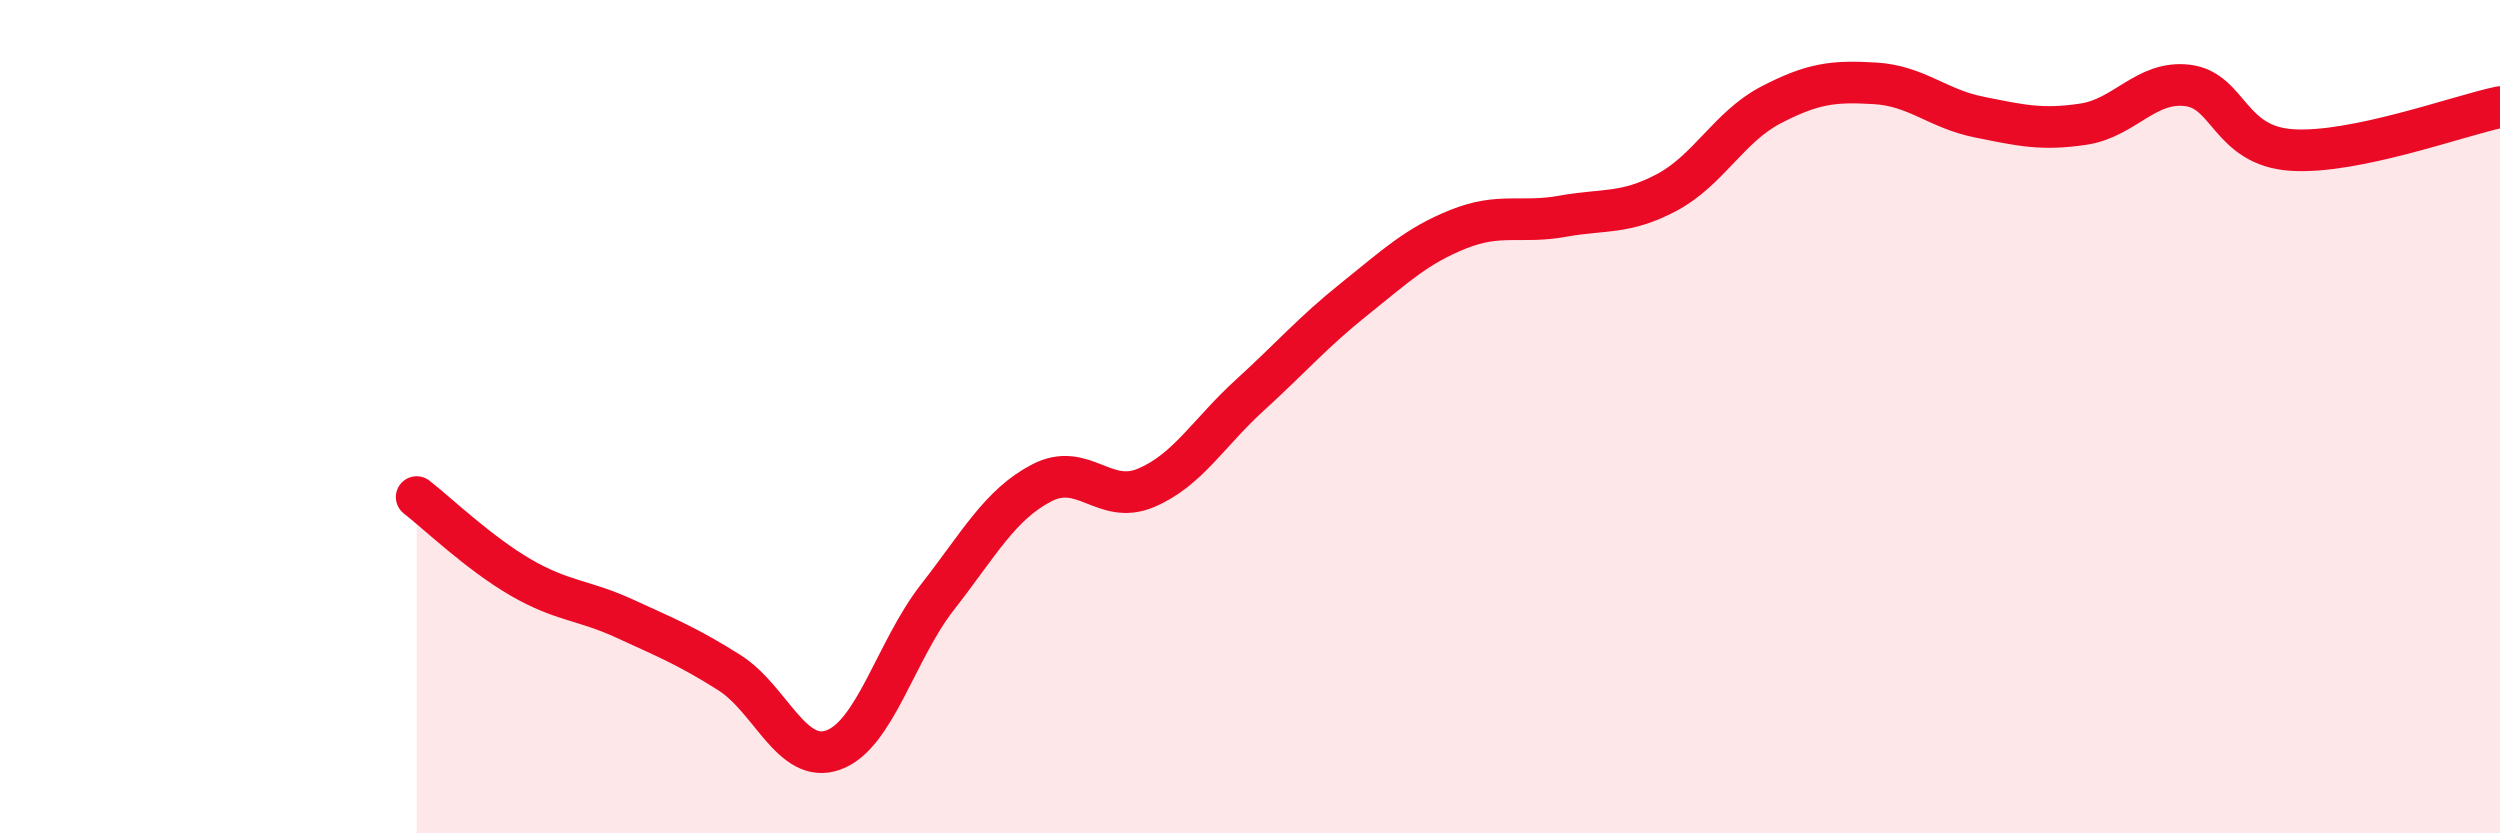 
    <svg width="60" height="20" viewBox="0 0 60 20" xmlns="http://www.w3.org/2000/svg">
      <path
        d="M 10,11.93 C 10.5,12.32 11.5,13.28 12.5,13.86 C 13.5,14.44 14,14.39 15,14.85 C 16,15.31 16.5,15.51 17.5,16.14 C 18.5,16.77 19,18.36 20,18 C 21,17.64 21.5,15.61 22.5,14.33 C 23.5,13.05 24,12.11 25,11.59 C 26,11.07 26.5,12.13 27.5,11.71 C 28.5,11.29 29,10.39 30,9.48 C 31,8.57 31.5,7.98 32.5,7.18 C 33.5,6.38 34,5.9 35,5.5 C 36,5.1 36.5,5.37 37.5,5.19 C 38.5,5.01 39,5.15 40,4.62 C 41,4.09 41.5,3.04 42.5,2.52 C 43.5,2 44,1.94 45,2 C 46,2.06 46.5,2.61 47.5,2.81 C 48.5,3.01 49,3.13 50,2.98 C 51,2.83 51.5,1.93 52.5,2.05 C 53.5,2.17 53.5,3.5 55,3.6 C 56.5,3.7 59,2.78 60,2.57L60 20L10 20Z"
        fill="#EB0A25"
        opacity="0.1"
        stroke-linecap="round"
        stroke-linejoin="round"
      />
      <path
        d="M 10,11.93 C 10.5,12.32 11.5,13.28 12.5,13.86 C 13.5,14.44 14,14.39 15,14.85 C 16,15.31 16.5,15.51 17.5,16.14 C 18.5,16.77 19,18.36 20,18 C 21,17.64 21.5,15.61 22.5,14.33 C 23.5,13.05 24,12.11 25,11.59 C 26,11.07 26.5,12.13 27.5,11.71 C 28.5,11.29 29,10.39 30,9.48 C 31,8.57 31.5,7.98 32.5,7.18 C 33.5,6.38 34,5.9 35,5.5 C 36,5.1 36.5,5.37 37.5,5.19 C 38.5,5.01 39,5.15 40,4.62 C 41,4.09 41.5,3.04 42.5,2.52 C 43.5,2 44,1.94 45,2 C 46,2.06 46.5,2.61 47.5,2.81 C 48.5,3.01 49,3.13 50,2.98 C 51,2.83 51.5,1.93 52.5,2.05 C 53.5,2.17 53.5,3.5 55,3.6 C 56.5,3.7 59,2.78 60,2.57"
        stroke="#EB0A25"
        stroke-width="1"
        fill="none"
        stroke-linecap="round"
        stroke-linejoin="round"
      />
    </svg>
  